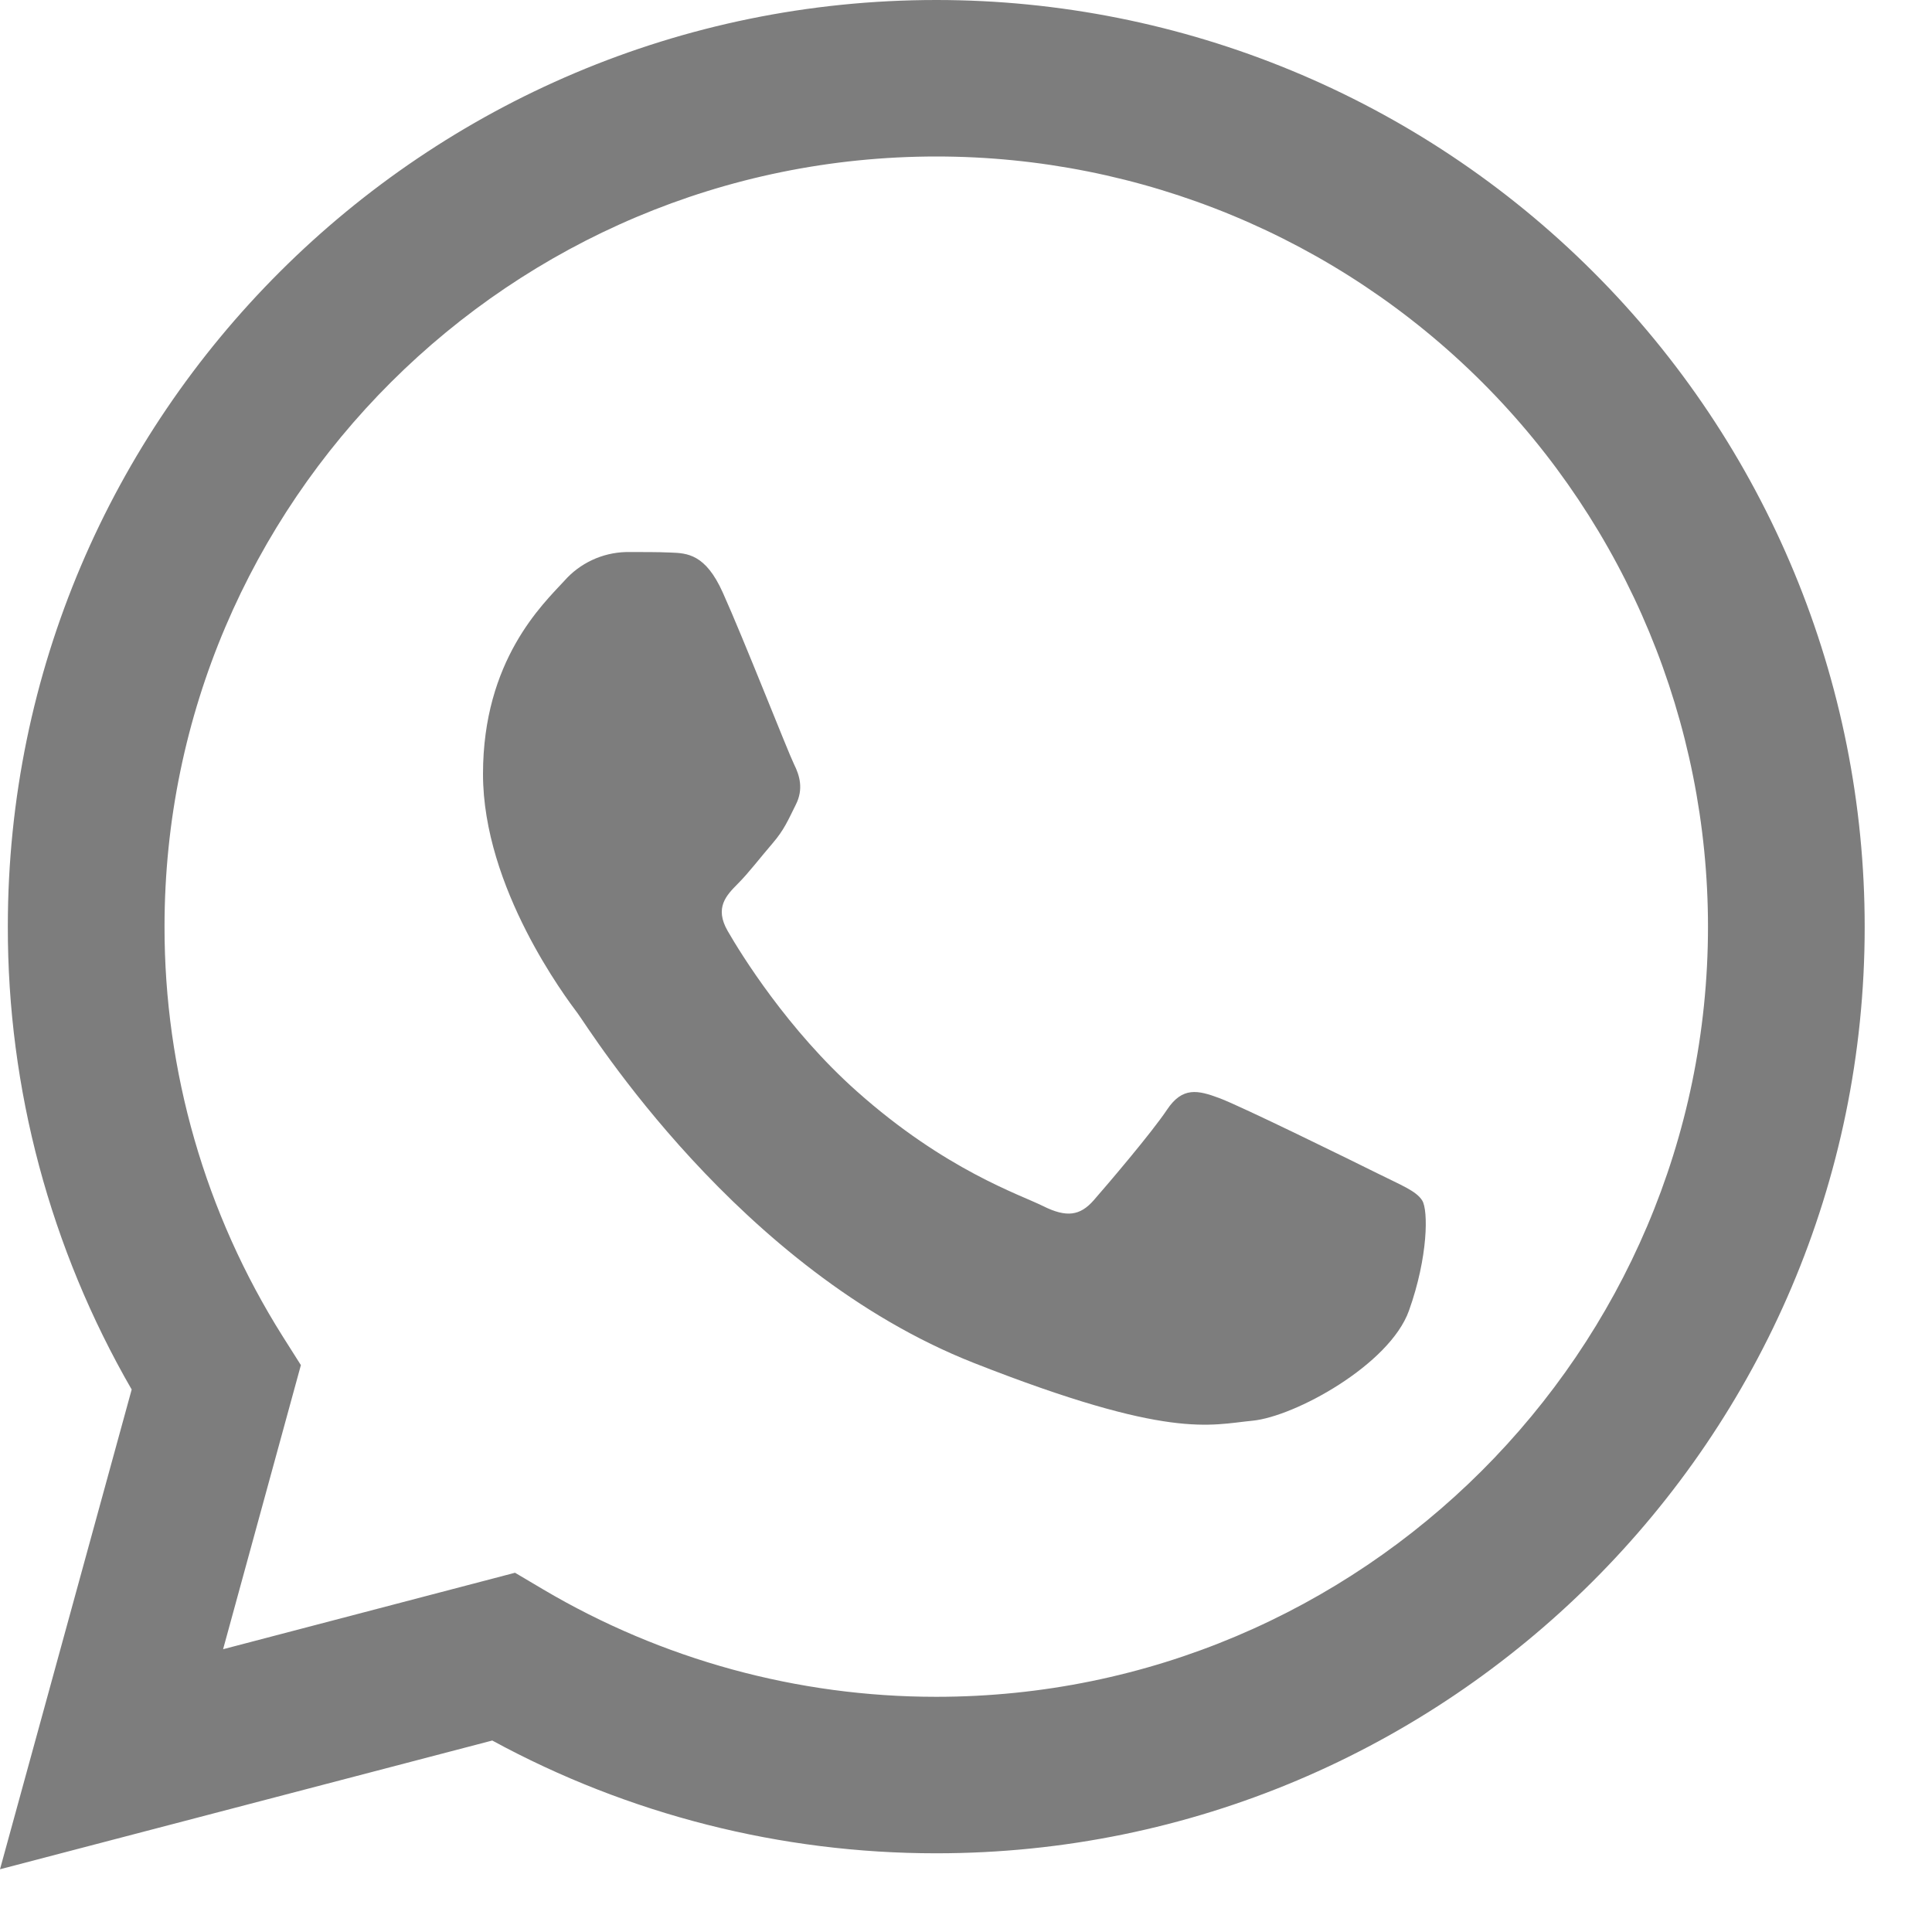 <?xml version="1.0" encoding="UTF-8"?>
<svg width="19px" height="19px" viewBox="0 0 19 19" version="1.1" xmlns="http://www.w3.org/2000/svg" xmlns:xlink="http://www.w3.org/1999/xlink">
    <!-- Generator: Sketch 52.1 (67048) - http://www.bohemiancoding.com/sketch -->
    <title>D24</title>
    <desc>Created with Sketch.</desc>
    <g id="Page-1" stroke="none" stroke-width="1" fill="none" fill-rule="evenodd">
        <g id="Home" transform="translate(-1018, -3315)" fill="#7D7D7D" fill-rule="nonzero">
            <g id="Group-9" transform="translate(887, 3315)">
                <path d="M131,18.383 L132.295,13.665 C131.495,12.28 131.074,10.708 131.077,9.109 C131.077,4.085 135.174,2.14939178e-13 140.208,2.14939178e-13 C142.63,0 144.953,0.961 146.665,2.671 C148.378,4.38 149.339,6.699 149.338,9.117 C149.338,14.141 145.239,18.226 140.208,18.226 L140.204,18.226 C138.679,18.226 137.179,17.845 135.841,17.117 L131,18.383 Z M136.065,15.467 L136.342,15.631 C137.511,16.322 138.845,16.687 140.204,16.687 L140.208,16.687 C144.39,16.687 147.795,13.29 147.797,9.115 C147.797,7.107 146.998,5.18 145.576,3.759 C144.153,2.338 142.223,1.539 140.21,1.539 C136.024,1.539 132.62,4.935 132.618,9.11 C132.616,10.535 133.018,11.932 133.778,13.139 L133.959,13.425 L133.194,16.219 L136.065,15.467 Z M138.108,5.827 C138.311,6.277 138.751,7.399 138.808,7.514 C138.865,7.628 138.903,7.76 138.827,7.912 C138.751,8.064 138.713,8.159 138.599,8.292 C138.484,8.425 138.359,8.589 138.256,8.691 C138.142,8.806 138.025,8.927 138.156,9.155 C138.287,9.383 138.748,10.129 139.426,10.732 C140.297,11.508 141.032,11.748 141.26,11.862 C141.489,11.976 141.622,11.956 141.755,11.805 C141.888,11.653 142.325,11.141 142.477,10.913 C142.629,10.685 142.781,10.721 142.991,10.799 C143.2,10.876 144.321,11.427 144.55,11.541 C144.778,11.655 144.929,11.712 144.987,11.807 C145.046,11.902 145.046,12.358 144.856,12.89 C144.666,13.421 143.734,13.932 143.316,13.972 C142.898,14.012 142.504,14.162 140.578,13.404 C138.26,12.491 136.795,10.119 136.682,9.967 C136.568,9.815 135.75,8.732 135.75,7.612 C135.75,6.492 136.339,5.941 136.549,5.713 C136.703,5.538 136.923,5.435 137.157,5.429 C137.31,5.429 137.464,5.428 137.595,5.434 C137.758,5.44 137.938,5.448 138.108,5.827 Z" id="D24"></path>
            </g>
        </g>
    </g>
</svg>